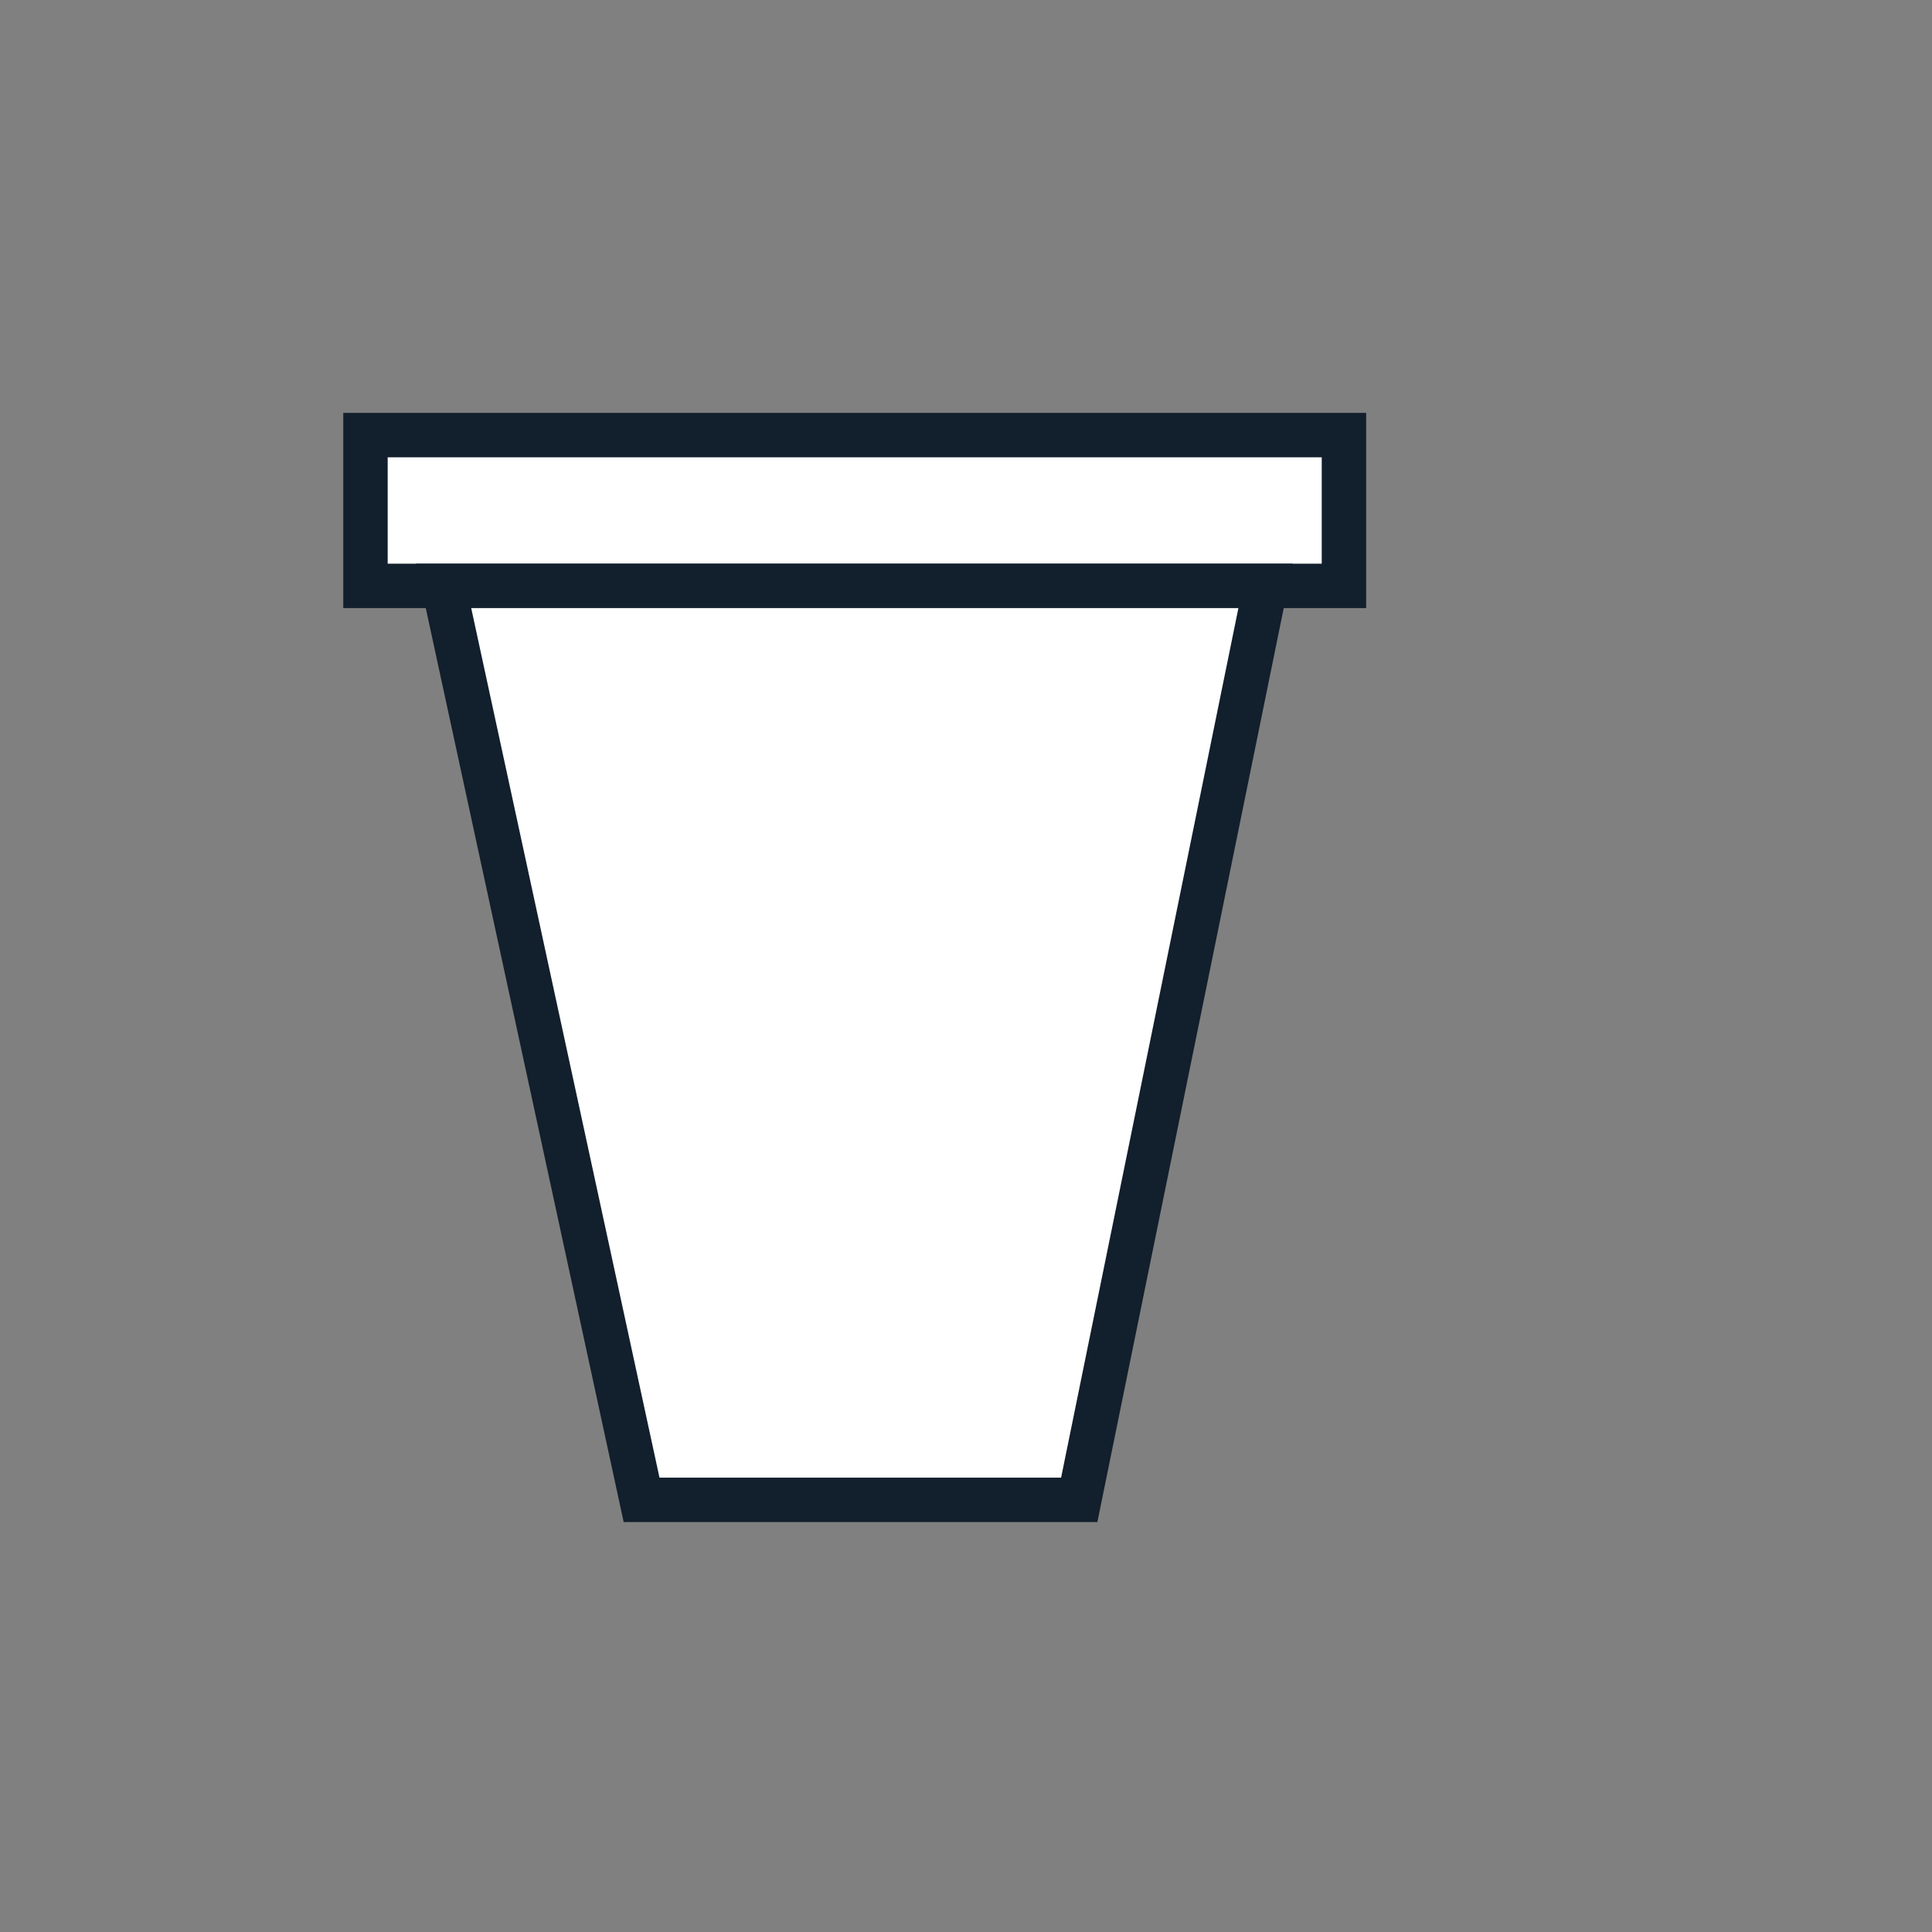<svg id="Layer_1" data-name="Layer 1" xmlns="http://www.w3.org/2000/svg" viewBox="0 0 144 144"><rect x="0" y="0" width="144" height="144" fill="#808080" stroke="none"/><rect x="27.24" y="32.43" width="72.93" height="11.24" fill="#fff" stroke="#121f2c" stroke-linecap="round" stroke-miterlimit="10" stroke-width="3.31"/><polygon points="80.44 111.79 47.82 111.79 33.07 43.67 94.33 43.67 80.44 111.79" fill="#fff" stroke="#121f2c" stroke-linecap="round" stroke-miterlimit="10" stroke-width="3.31"/></svg>
